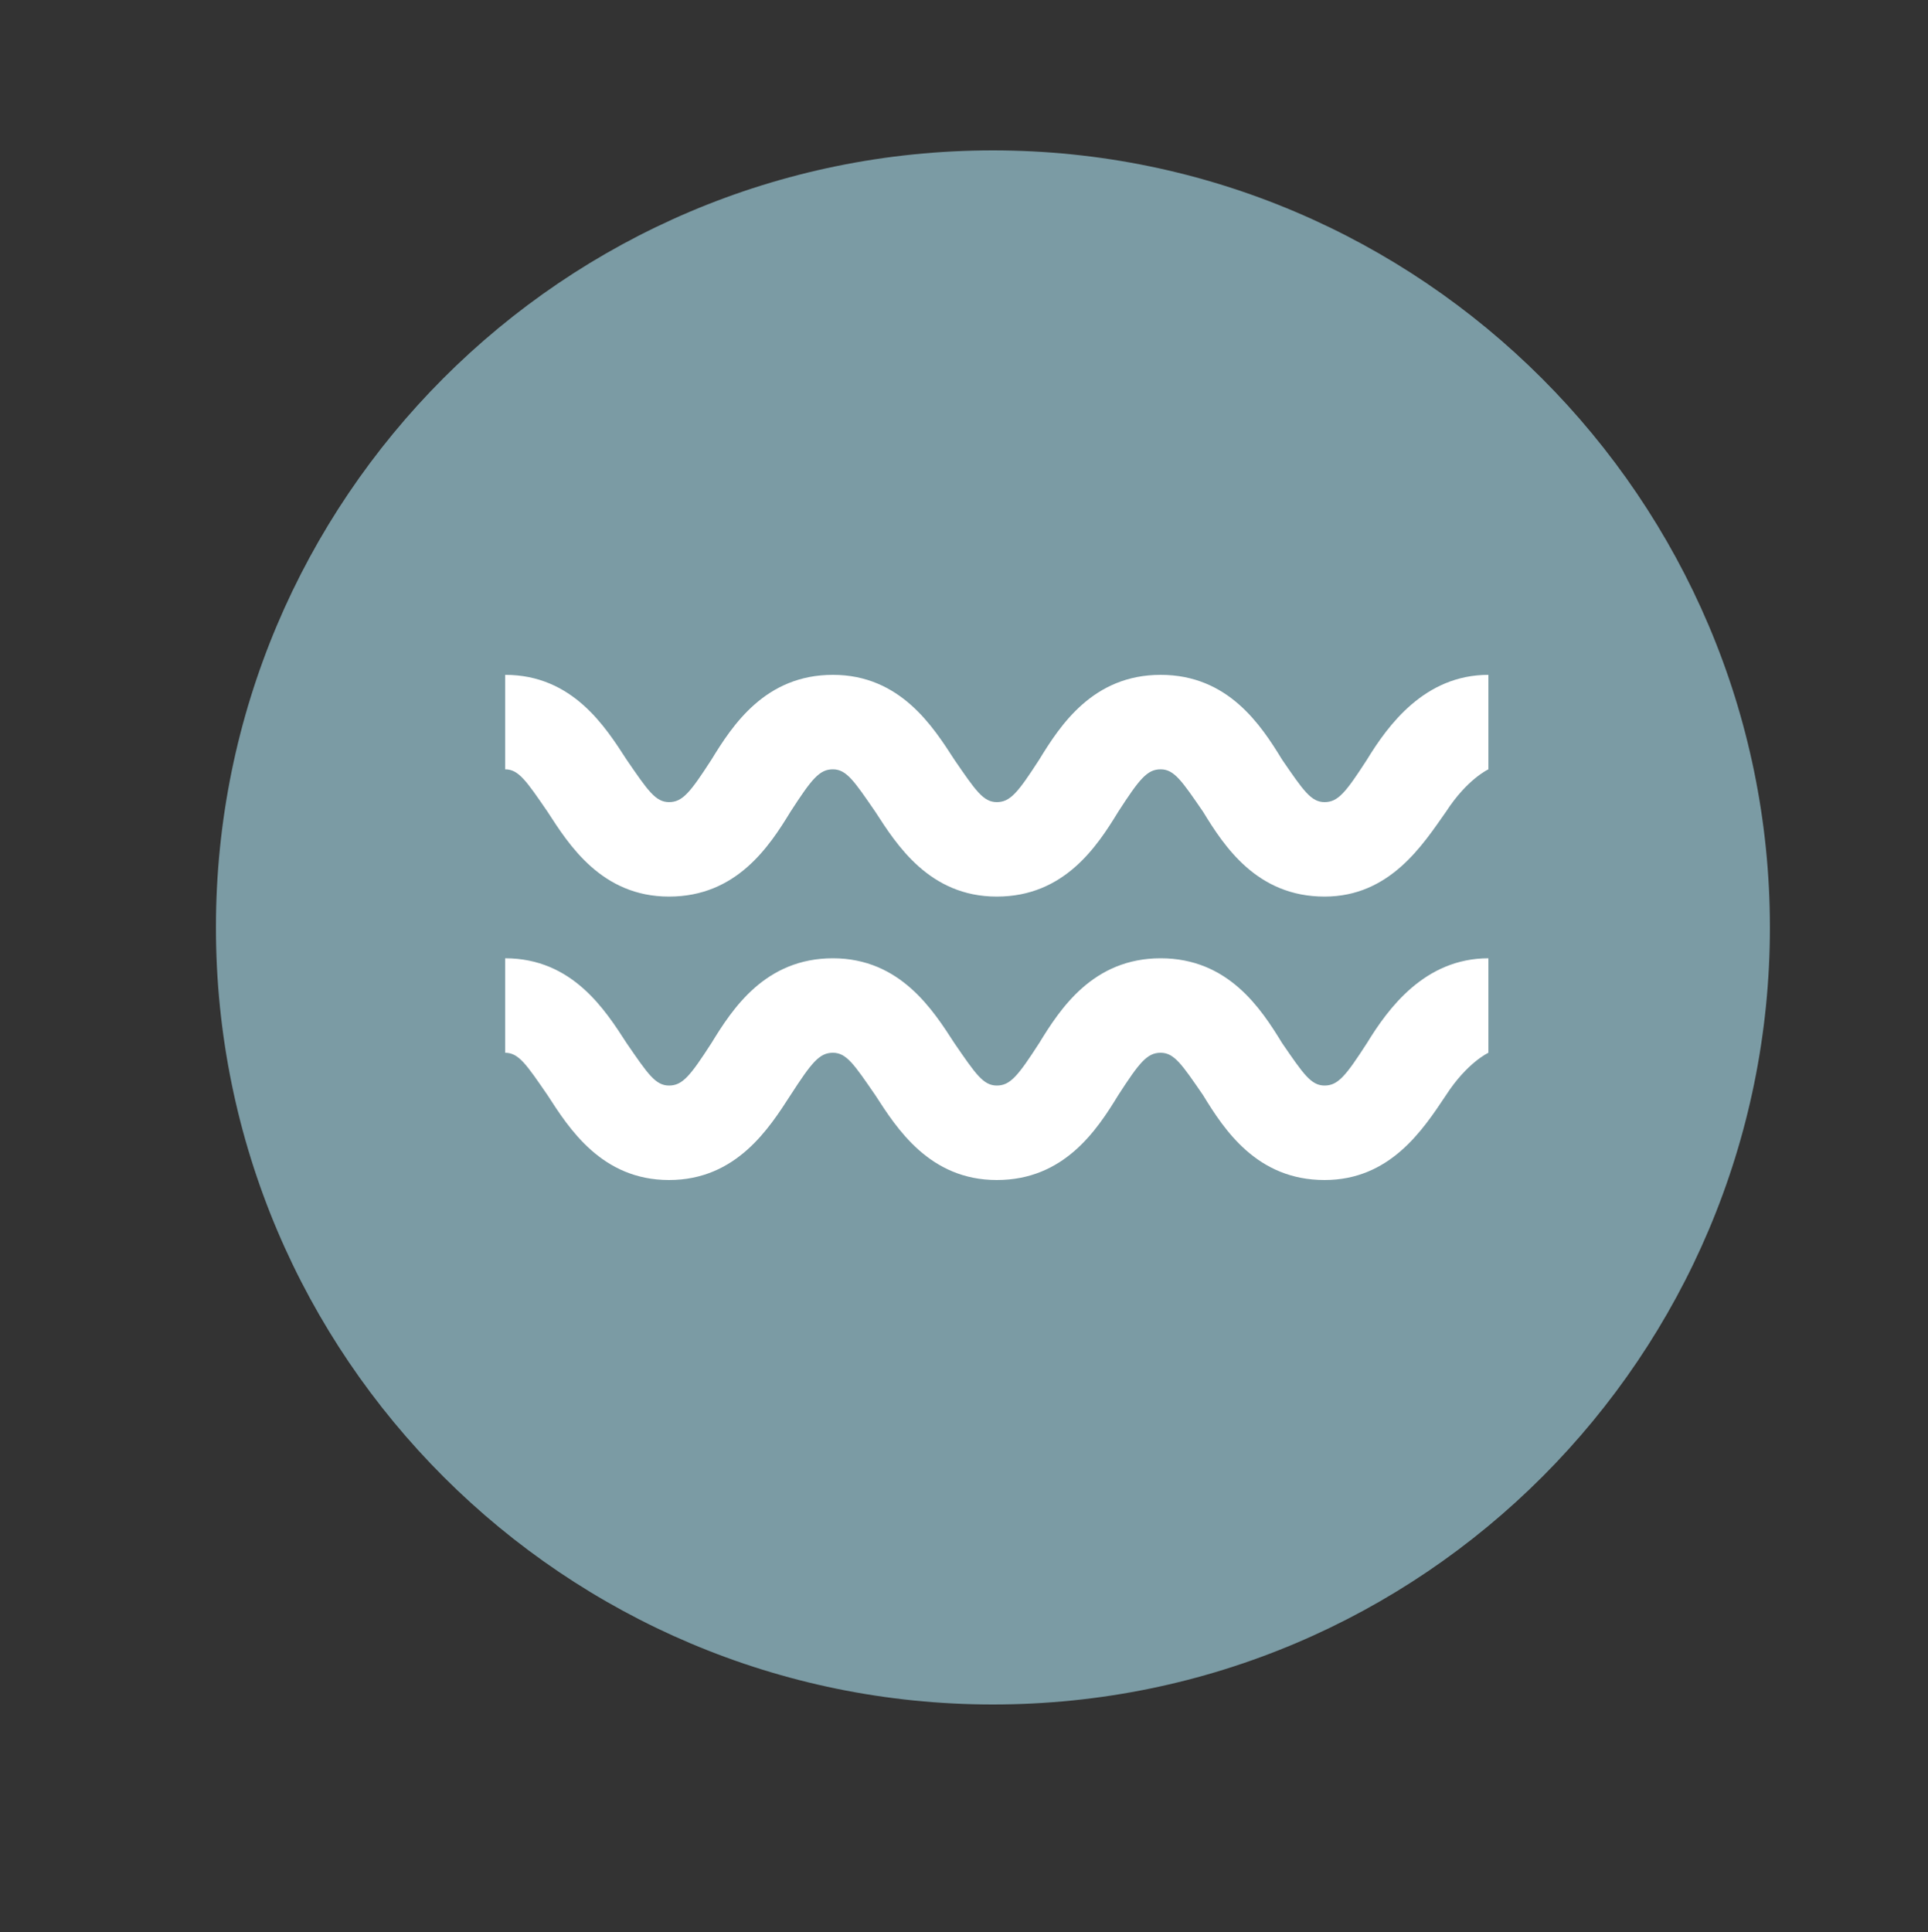 <?xml version="1.0" encoding="utf-8"?>
<!-- Generator: Adobe Illustrator 18.1.1, SVG Export Plug-In . SVG Version: 6.00 Build 0)  -->
<svg version="1.1" id="Layer_1" xmlns="http://www.w3.org/2000/svg" xmlns:xlink="http://www.w3.org/1999/xlink" x="0px" y="0px"
	 viewBox="0 0 100 100.2" enable-background="new 0 0 100 100.2" xml:space="preserve">
<rect x="0" y="0" width="100" height="100.2" fill="#333333" stroke="none"/>
<g>
	<path fill="#7B9BA4" d="M91.8,48.1c0,22.2-18,40.3-40.3,40.3c-22.2,0-40.3-18-40.3-40.3c0-22.2,18-40.3,40.3-40.3
		C73.7,7.8,91.8,25.9,91.8,48.1"/>
	<path fill="#FFFFFF" d="M68.7,46.5c-3.5,0-5.2-2.6-6.3-4.4c-1.1-1.6-1.5-2.2-2.2-2.2c-0.7,0-1.1,0.5-2.2,2.2
		c-1.1,1.8-2.8,4.4-6.3,4.4c-3.5,0-5.2-2.7-6.3-4.4c-1.1-1.6-1.5-2.2-2.2-2.2c-0.7,0-1.1,0.5-2.2,2.2c-1.1,1.8-2.8,4.4-6.3,4.4
		s-5.2-2.7-6.3-4.4c-1.1-1.6-1.5-2.2-2.2-2.2V35c3.5,0,5.2,2.7,6.3,4.4c1.1,1.6,1.5,2.2,2.2,2.2c0.7,0,1.1-0.5,2.2-2.2
		c1.1-1.8,2.8-4.4,6.3-4.4c3.5,0,5.2,2.7,6.3,4.4c1.1,1.6,1.5,2.2,2.2,2.2c0.7,0,1.1-0.5,2.2-2.2c1.1-1.8,2.8-4.4,6.3-4.4
		s5.2,2.6,6.3,4.4c1.1,1.6,1.5,2.2,2.2,2.2c0.7,0,1.1-0.5,2.2-2.2c1.1-1.8,3-4.4,6.3-4.4v4.9c0,0-1.1,0.5-2.2,2.2
		C73.8,43.8,72.1,46.5,68.7,46.5"/>
	<path fill="#FFFFFF" d="M68.7,61.2c-3.5,0-5.2-2.6-6.3-4.4c-1.1-1.6-1.5-2.2-2.2-2.2c-0.7,0-1.1,0.5-2.2,2.2
		c-1.1,1.8-2.8,4.4-6.3,4.4c-3.5,0-5.2-2.7-6.3-4.4c-1.1-1.6-1.5-2.2-2.2-2.2c-0.7,0-1.1,0.5-2.2,2.2c-1.1,1.7-2.8,4.4-6.3,4.4
		s-5.2-2.7-6.3-4.4c-1.1-1.6-1.5-2.2-2.2-2.2v-4.9c3.5,0,5.2,2.7,6.3,4.4c1.1,1.6,1.5,2.2,2.2,2.2c0.7,0,1.1-0.5,2.2-2.2
		c1.1-1.8,2.8-4.4,6.3-4.4c3.5,0,5.2,2.7,6.3,4.4c1.1,1.6,1.5,2.2,2.2,2.2c0.7,0,1.1-0.5,2.2-2.2c1.1-1.8,2.8-4.4,6.3-4.4
		s5.2,2.6,6.3,4.4c1.1,1.6,1.5,2.2,2.2,2.2c0.7,0,1.1-0.5,2.2-2.2c1.1-1.8,3-4.4,6.3-4.4v4.9c0,0-1.1,0.5-2.2,2.2
		C73.8,58.6,72.1,61.2,68.7,61.2"/>
</g>
</svg>
